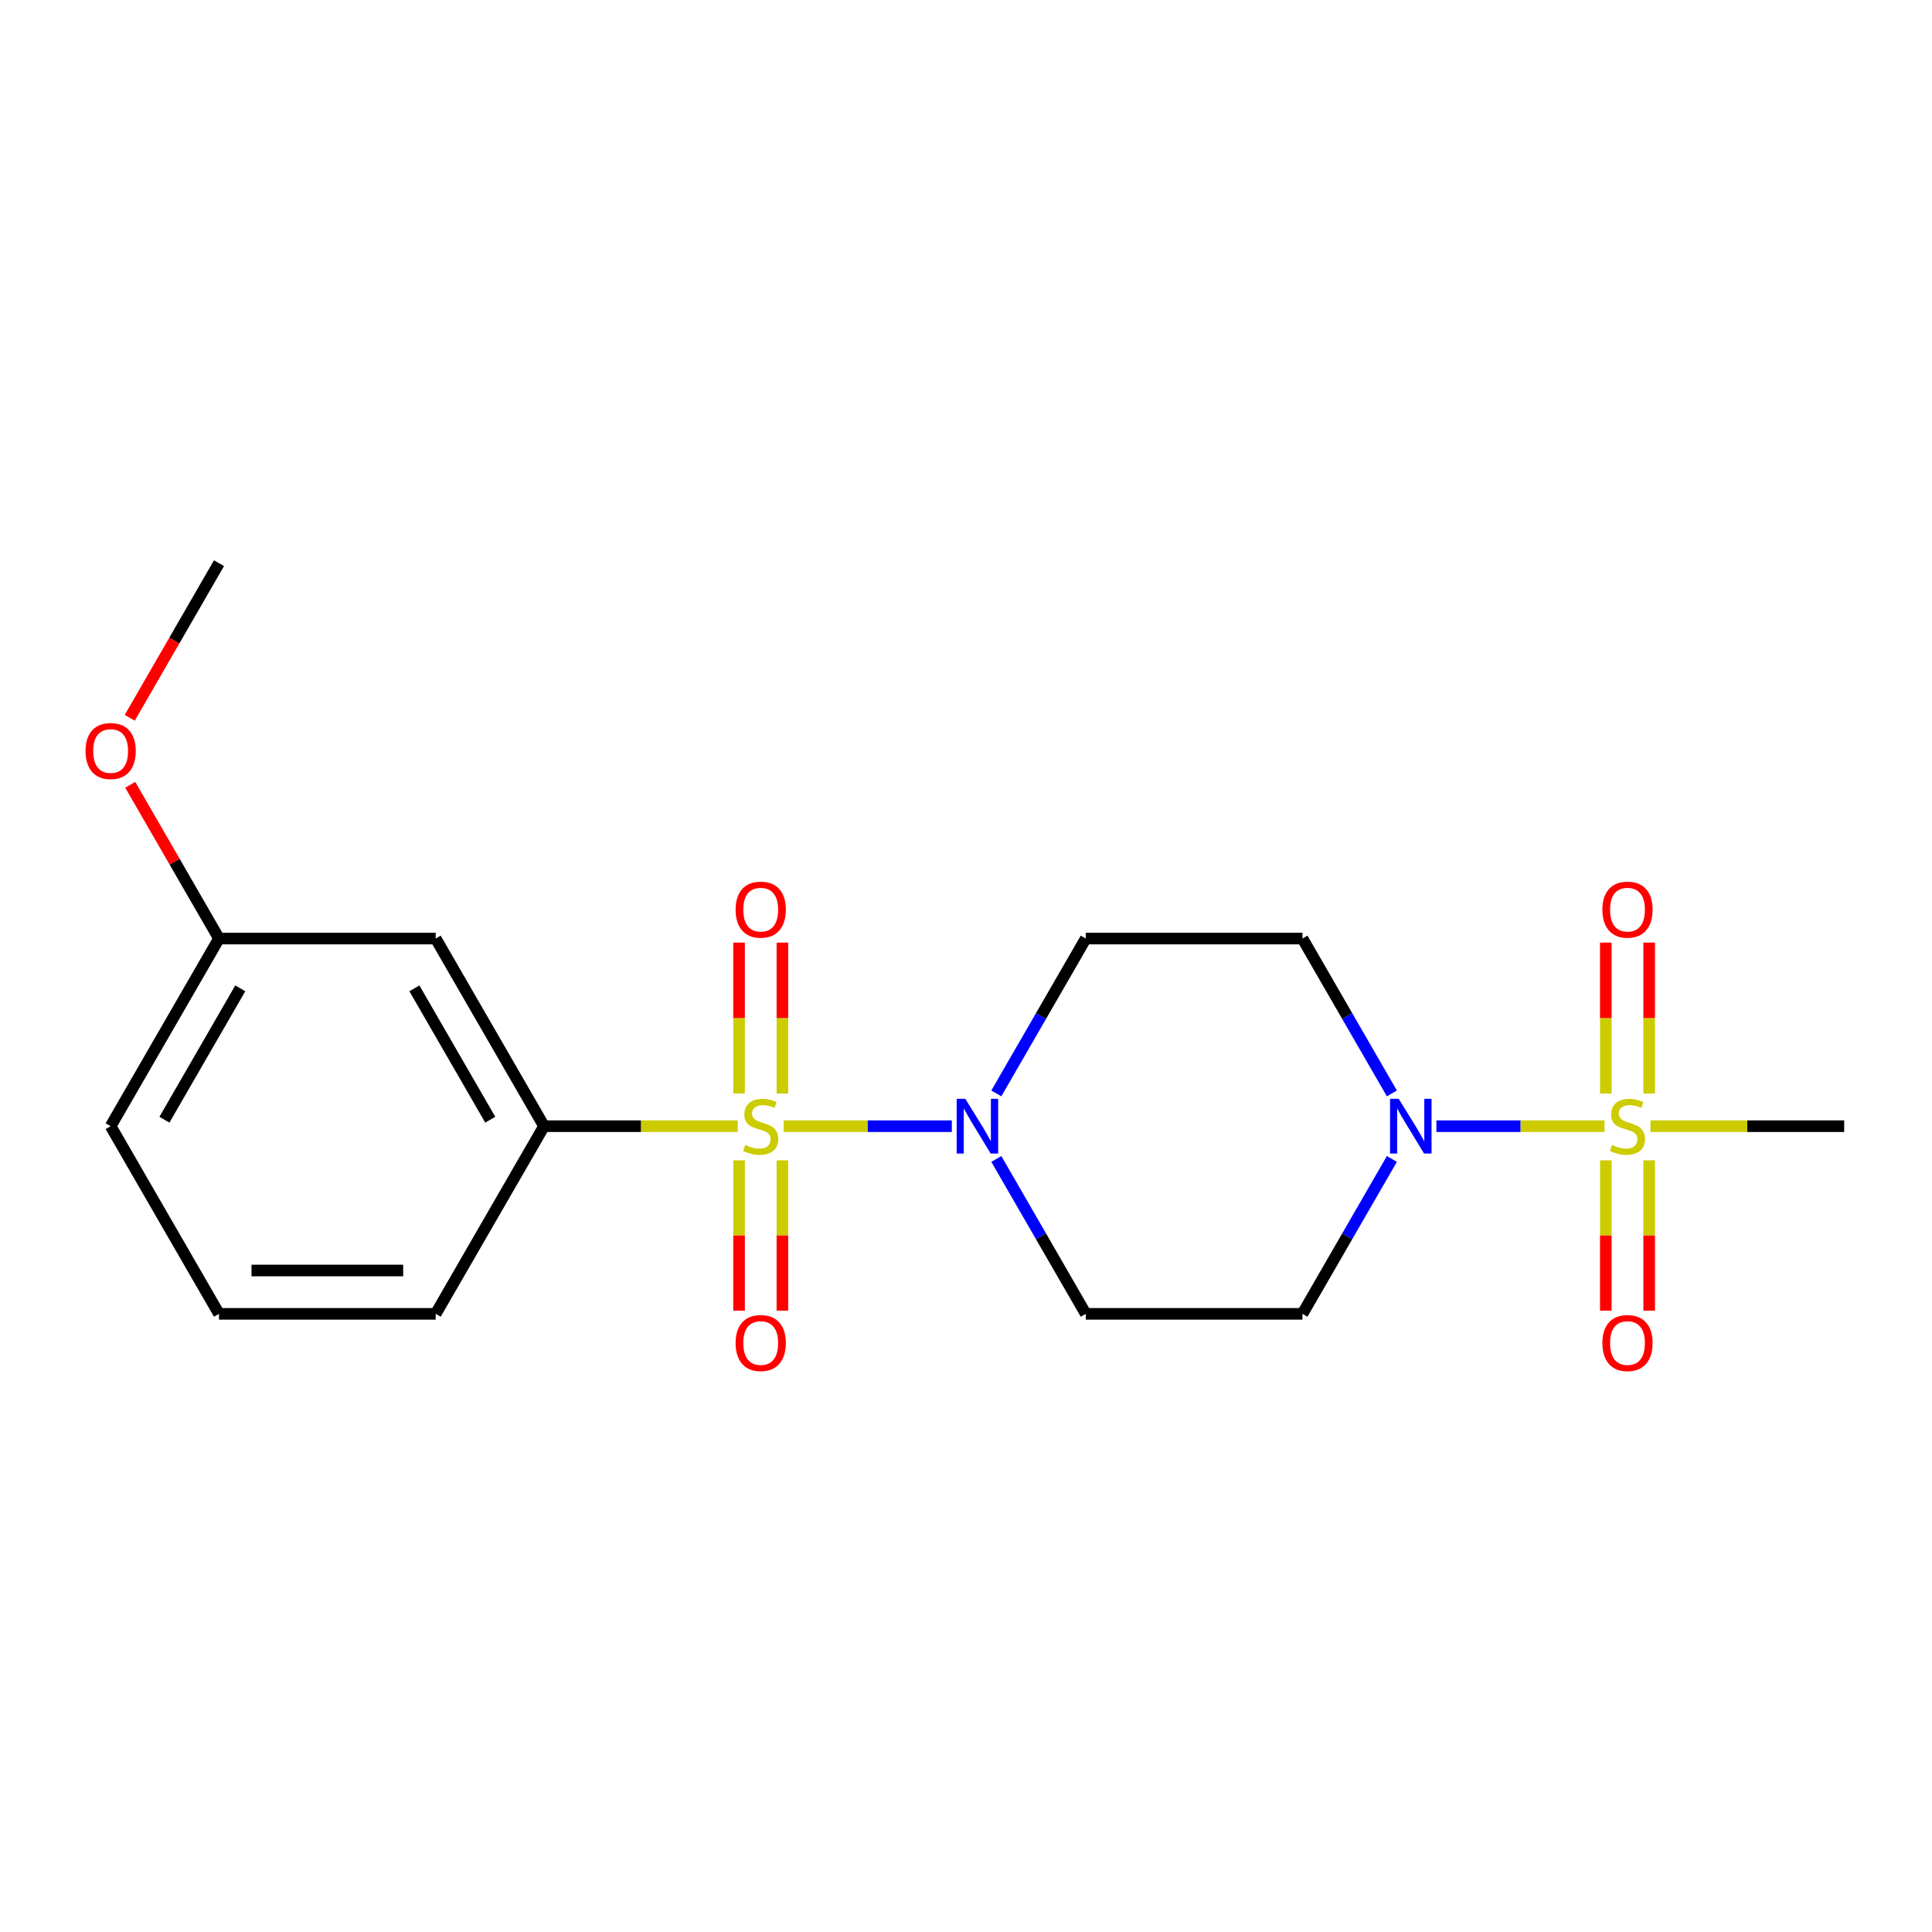 <?xml version='1.0' encoding='iso-8859-1'?>
<svg version='1.1' baseProfile='full'
              xmlns='http://www.w3.org/2000/svg'
                      xmlns:rdkit='http://www.rdkit.org/xml'
                      xmlns:xlink='http://www.w3.org/1999/xlink'
                  xml:space='preserve'
width='1000px' height='1000px' viewBox='0 0 1000 1000'>
<!-- END OF HEADER -->
<rect style='opacity:1.0;fill:#FFFFFF;stroke:none' width='1000' height='1000' x='0' y='0'> </rect>
<path class='bond-1' d='M 405.633,582.912 L 449.147,582.912' style='fill:none;fill-rule:evenodd;stroke:#CCCC00;stroke-width:6px;stroke-linecap:butt;stroke-linejoin:miter;stroke-opacity:1' />
<path class='bond-1' d='M 449.147,582.912 L 492.661,582.912' style='fill:none;fill-rule:evenodd;stroke:#0000FF;stroke-width:6px;stroke-linecap:butt;stroke-linejoin:miter;stroke-opacity:1' />
<path class='bond-3' d='M 381.865,582.912 L 331.727,582.912' style='fill:none;fill-rule:evenodd;stroke:#CCCC00;stroke-width:6px;stroke-linecap:butt;stroke-linejoin:miter;stroke-opacity:1' />
<path class='bond-3' d='M 331.727,582.912 L 281.589,582.912' style='fill:none;fill-rule:evenodd;stroke:#000000;stroke-width:6px;stroke-linecap:butt;stroke-linejoin:miter;stroke-opacity:1' />
<path class='bond-8' d='M 382.533,600.596 L 382.533,639.492' style='fill:none;fill-rule:evenodd;stroke:#CCCC00;stroke-width:6px;stroke-linecap:butt;stroke-linejoin:miter;stroke-opacity:1' />
<path class='bond-8' d='M 382.533,639.492 L 382.533,678.389' style='fill:none;fill-rule:evenodd;stroke:#FF0000;stroke-width:6px;stroke-linecap:butt;stroke-linejoin:miter;stroke-opacity:1' />
<path class='bond-8' d='M 404.965,600.596 L 404.965,639.492' style='fill:none;fill-rule:evenodd;stroke:#CCCC00;stroke-width:6px;stroke-linecap:butt;stroke-linejoin:miter;stroke-opacity:1' />
<path class='bond-8' d='M 404.965,639.492 L 404.965,678.389' style='fill:none;fill-rule:evenodd;stroke:#FF0000;stroke-width:6px;stroke-linecap:butt;stroke-linejoin:miter;stroke-opacity:1' />
<path class='bond-9' d='M 404.965,565.988 L 404.965,526.94' style='fill:none;fill-rule:evenodd;stroke:#CCCC00;stroke-width:6px;stroke-linecap:butt;stroke-linejoin:miter;stroke-opacity:1' />
<path class='bond-9' d='M 404.965,526.94 L 404.965,487.893' style='fill:none;fill-rule:evenodd;stroke:#FF0000;stroke-width:6px;stroke-linecap:butt;stroke-linejoin:miter;stroke-opacity:1' />
<path class='bond-9' d='M 382.533,565.988 L 382.533,526.94' style='fill:none;fill-rule:evenodd;stroke:#CCCC00;stroke-width:6px;stroke-linecap:butt;stroke-linejoin:miter;stroke-opacity:1' />
<path class='bond-9' d='M 382.533,526.94 L 382.533,487.893' style='fill:none;fill-rule:evenodd;stroke:#FF0000;stroke-width:6px;stroke-linecap:butt;stroke-linejoin:miter;stroke-opacity:1' />
<path class='bond-0' d='M 830.502,582.912 L 786.988,582.912' style='fill:none;fill-rule:evenodd;stroke:#CCCC00;stroke-width:6px;stroke-linecap:butt;stroke-linejoin:miter;stroke-opacity:1' />
<path class='bond-0' d='M 786.988,582.912 L 743.474,582.912' style='fill:none;fill-rule:evenodd;stroke:#0000FF;stroke-width:6px;stroke-linecap:butt;stroke-linejoin:miter;stroke-opacity:1' />
<path class='bond-11' d='M 853.602,565.988 L 853.602,526.94' style='fill:none;fill-rule:evenodd;stroke:#CCCC00;stroke-width:6px;stroke-linecap:butt;stroke-linejoin:miter;stroke-opacity:1' />
<path class='bond-11' d='M 853.602,526.94 L 853.602,487.893' style='fill:none;fill-rule:evenodd;stroke:#FF0000;stroke-width:6px;stroke-linecap:butt;stroke-linejoin:miter;stroke-opacity:1' />
<path class='bond-11' d='M 831.17,565.988 L 831.17,526.94' style='fill:none;fill-rule:evenodd;stroke:#CCCC00;stroke-width:6px;stroke-linecap:butt;stroke-linejoin:miter;stroke-opacity:1' />
<path class='bond-11' d='M 831.17,526.94 L 831.17,487.893' style='fill:none;fill-rule:evenodd;stroke:#FF0000;stroke-width:6px;stroke-linecap:butt;stroke-linejoin:miter;stroke-opacity:1' />
<path class='bond-12' d='M 831.17,600.596 L 831.17,639.492' style='fill:none;fill-rule:evenodd;stroke:#CCCC00;stroke-width:6px;stroke-linecap:butt;stroke-linejoin:miter;stroke-opacity:1' />
<path class='bond-12' d='M 831.17,639.492 L 831.17,678.389' style='fill:none;fill-rule:evenodd;stroke:#FF0000;stroke-width:6px;stroke-linecap:butt;stroke-linejoin:miter;stroke-opacity:1' />
<path class='bond-12' d='M 853.602,600.596 L 853.602,639.492' style='fill:none;fill-rule:evenodd;stroke:#CCCC00;stroke-width:6px;stroke-linecap:butt;stroke-linejoin:miter;stroke-opacity:1' />
<path class='bond-12' d='M 853.602,639.492 L 853.602,678.389' style='fill:none;fill-rule:evenodd;stroke:#FF0000;stroke-width:6px;stroke-linecap:butt;stroke-linejoin:miter;stroke-opacity:1' />
<path class='bond-13' d='M 854.27,582.912 L 904.408,582.912' style='fill:none;fill-rule:evenodd;stroke:#CCCC00;stroke-width:6px;stroke-linecap:butt;stroke-linejoin:miter;stroke-opacity:1' />
<path class='bond-13' d='M 904.408,582.912 L 954.545,582.912' style='fill:none;fill-rule:evenodd;stroke:#000000;stroke-width:6px;stroke-linecap:butt;stroke-linejoin:miter;stroke-opacity:1' />
<path class='bond-4' d='M 515.702,565.948 L 538.845,525.863' style='fill:none;fill-rule:evenodd;stroke:#0000FF;stroke-width:6px;stroke-linecap:butt;stroke-linejoin:miter;stroke-opacity:1' />
<path class='bond-4' d='M 538.845,525.863 L 561.988,485.779' style='fill:none;fill-rule:evenodd;stroke:#000000;stroke-width:6px;stroke-linecap:butt;stroke-linejoin:miter;stroke-opacity:1' />
<path class='bond-5' d='M 515.702,599.876 L 538.845,639.96' style='fill:none;fill-rule:evenodd;stroke:#0000FF;stroke-width:6px;stroke-linecap:butt;stroke-linejoin:miter;stroke-opacity:1' />
<path class='bond-5' d='M 538.845,639.96 L 561.988,680.044' style='fill:none;fill-rule:evenodd;stroke:#000000;stroke-width:6px;stroke-linecap:butt;stroke-linejoin:miter;stroke-opacity:1' />
<path class='bond-2' d='M 720.433,599.876 L 697.29,639.96' style='fill:none;fill-rule:evenodd;stroke:#0000FF;stroke-width:6px;stroke-linecap:butt;stroke-linejoin:miter;stroke-opacity:1' />
<path class='bond-2' d='M 697.29,639.96 L 674.147,680.044' style='fill:none;fill-rule:evenodd;stroke:#000000;stroke-width:6px;stroke-linecap:butt;stroke-linejoin:miter;stroke-opacity:1' />
<path class='bond-20' d='M 720.433,565.948 L 697.29,525.863' style='fill:none;fill-rule:evenodd;stroke:#0000FF;stroke-width:6px;stroke-linecap:butt;stroke-linejoin:miter;stroke-opacity:1' />
<path class='bond-20' d='M 697.29,525.863 L 674.147,485.779' style='fill:none;fill-rule:evenodd;stroke:#000000;stroke-width:6px;stroke-linecap:butt;stroke-linejoin:miter;stroke-opacity:1' />
<path class='bond-10' d='M 281.589,582.912 L 225.51,485.779' style='fill:none;fill-rule:evenodd;stroke:#000000;stroke-width:6px;stroke-linecap:butt;stroke-linejoin:miter;stroke-opacity:1' />
<path class='bond-10' d='M 253.751,579.558 L 214.495,511.565' style='fill:none;fill-rule:evenodd;stroke:#000000;stroke-width:6px;stroke-linecap:butt;stroke-linejoin:miter;stroke-opacity:1' />
<path class='bond-15' d='M 281.589,582.912 L 225.51,680.044' style='fill:none;fill-rule:evenodd;stroke:#000000;stroke-width:6px;stroke-linecap:butt;stroke-linejoin:miter;stroke-opacity:1' />
<path class='bond-6' d='M 561.988,485.779 L 674.147,485.779' style='fill:none;fill-rule:evenodd;stroke:#000000;stroke-width:6px;stroke-linecap:butt;stroke-linejoin:miter;stroke-opacity:1' />
<path class='bond-7' d='M 561.988,680.044 L 674.147,680.044' style='fill:none;fill-rule:evenodd;stroke:#000000;stroke-width:6px;stroke-linecap:butt;stroke-linejoin:miter;stroke-opacity:1' />
<path class='bond-14' d='M 225.51,485.779 L 113.35,485.779' style='fill:none;fill-rule:evenodd;stroke:#000000;stroke-width:6px;stroke-linecap:butt;stroke-linejoin:miter;stroke-opacity:1' />
<path class='bond-16' d='M 113.35,485.779 L 90.381,445.994' style='fill:none;fill-rule:evenodd;stroke:#000000;stroke-width:6px;stroke-linecap:butt;stroke-linejoin:miter;stroke-opacity:1' />
<path class='bond-16' d='M 90.381,445.994 L 67.411,406.21' style='fill:none;fill-rule:evenodd;stroke:#FF0000;stroke-width:6px;stroke-linecap:butt;stroke-linejoin:miter;stroke-opacity:1' />
<path class='bond-21' d='M 113.35,485.779 L 57.271,582.912' style='fill:none;fill-rule:evenodd;stroke:#000000;stroke-width:6px;stroke-linecap:butt;stroke-linejoin:miter;stroke-opacity:1' />
<path class='bond-21' d='M 124.365,511.565 L 85.109,579.558' style='fill:none;fill-rule:evenodd;stroke:#000000;stroke-width:6px;stroke-linecap:butt;stroke-linejoin:miter;stroke-opacity:1' />
<path class='bond-17' d='M 225.51,680.044 L 113.35,680.044' style='fill:none;fill-rule:evenodd;stroke:#000000;stroke-width:6px;stroke-linecap:butt;stroke-linejoin:miter;stroke-opacity:1' />
<path class='bond-17' d='M 208.686,657.613 L 130.174,657.613' style='fill:none;fill-rule:evenodd;stroke:#000000;stroke-width:6px;stroke-linecap:butt;stroke-linejoin:miter;stroke-opacity:1' />
<path class='bond-19' d='M 67.157,371.522 L 90.254,331.518' style='fill:none;fill-rule:evenodd;stroke:#FF0000;stroke-width:6px;stroke-linecap:butt;stroke-linejoin:miter;stroke-opacity:1' />
<path class='bond-19' d='M 90.254,331.518 L 113.35,291.513' style='fill:none;fill-rule:evenodd;stroke:#000000;stroke-width:6px;stroke-linecap:butt;stroke-linejoin:miter;stroke-opacity:1' />
<path class='bond-18' d='M 113.35,680.044 L 57.271,582.912' style='fill:none;fill-rule:evenodd;stroke:#000000;stroke-width:6px;stroke-linecap:butt;stroke-linejoin:miter;stroke-opacity:1' />
<path  class='atom-0' d='M 385.749 592.632
Q 386.069 592.752, 387.389 593.312
Q 388.709 593.872, 390.149 594.232
Q 391.629 594.552, 393.069 594.552
Q 395.749 594.552, 397.309 593.272
Q 398.869 591.952, 398.869 589.672
Q 398.869 588.112, 398.069 587.152
Q 397.309 586.192, 396.109 585.672
Q 394.909 585.152, 392.909 584.552
Q 390.389 583.792, 388.869 583.072
Q 387.389 582.352, 386.309 580.832
Q 385.269 579.312, 385.269 576.752
Q 385.269 573.192, 387.669 570.992
Q 390.109 568.792, 394.909 568.792
Q 398.189 568.792, 401.909 570.352
L 400.989 573.432
Q 397.589 572.032, 395.029 572.032
Q 392.269 572.032, 390.749 573.192
Q 389.229 574.312, 389.269 576.272
Q 389.269 577.792, 390.029 578.712
Q 390.829 579.632, 391.949 580.152
Q 393.109 580.672, 395.029 581.272
Q 397.589 582.072, 399.109 582.872
Q 400.629 583.672, 401.709 585.312
Q 402.829 586.912, 402.829 589.672
Q 402.829 593.592, 400.189 595.712
Q 397.589 597.792, 393.229 597.792
Q 390.709 597.792, 388.789 597.232
Q 386.909 596.712, 384.669 595.792
L 385.749 592.632
' fill='#CCCC00'/>
<path  class='atom-1' d='M 834.386 592.632
Q 834.706 592.752, 836.026 593.312
Q 837.346 593.872, 838.786 594.232
Q 840.266 594.552, 841.706 594.552
Q 844.386 594.552, 845.946 593.272
Q 847.506 591.952, 847.506 589.672
Q 847.506 588.112, 846.706 587.152
Q 845.946 586.192, 844.746 585.672
Q 843.546 585.152, 841.546 584.552
Q 839.026 583.792, 837.506 583.072
Q 836.026 582.352, 834.946 580.832
Q 833.906 579.312, 833.906 576.752
Q 833.906 573.192, 836.306 570.992
Q 838.746 568.792, 843.546 568.792
Q 846.826 568.792, 850.546 570.352
L 849.626 573.432
Q 846.226 572.032, 843.666 572.032
Q 840.906 572.032, 839.386 573.192
Q 837.866 574.312, 837.906 576.272
Q 837.906 577.792, 838.666 578.712
Q 839.466 579.632, 840.586 580.152
Q 841.746 580.672, 843.666 581.272
Q 846.226 582.072, 847.746 582.872
Q 849.266 583.672, 850.346 585.312
Q 851.466 586.912, 851.466 589.672
Q 851.466 593.592, 848.826 595.712
Q 846.226 597.792, 841.866 597.792
Q 839.346 597.792, 837.426 597.232
Q 835.546 596.712, 833.306 595.792
L 834.386 592.632
' fill='#CCCC00'/>
<path  class='atom-2' d='M 499.648 568.752
L 508.928 583.752
Q 509.848 585.232, 511.328 587.912
Q 512.808 590.592, 512.888 590.752
L 512.888 568.752
L 516.648 568.752
L 516.648 597.072
L 512.768 597.072
L 502.808 580.672
Q 501.648 578.752, 500.408 576.552
Q 499.208 574.352, 498.848 573.672
L 498.848 597.072
L 495.168 597.072
L 495.168 568.752
L 499.648 568.752
' fill='#0000FF'/>
<path  class='atom-3' d='M 723.967 568.752
L 733.247 583.752
Q 734.167 585.232, 735.647 587.912
Q 737.127 590.592, 737.207 590.752
L 737.207 568.752
L 740.967 568.752
L 740.967 597.072
L 737.087 597.072
L 727.127 580.672
Q 725.967 578.752, 724.727 576.552
Q 723.527 574.352, 723.167 573.672
L 723.167 597.072
L 719.487 597.072
L 719.487 568.752
L 723.967 568.752
' fill='#0000FF'/>
<path  class='atom-9' d='M 380.749 695.151
Q 380.749 688.351, 384.109 684.551
Q 387.469 680.751, 393.749 680.751
Q 400.029 680.751, 403.389 684.551
Q 406.749 688.351, 406.749 695.151
Q 406.749 702.031, 403.349 705.951
Q 399.949 709.831, 393.749 709.831
Q 387.509 709.831, 384.109 705.951
Q 380.749 702.071, 380.749 695.151
M 393.749 706.631
Q 398.069 706.631, 400.389 703.751
Q 402.749 700.831, 402.749 695.151
Q 402.749 689.591, 400.389 686.791
Q 398.069 683.951, 393.749 683.951
Q 389.429 683.951, 387.069 686.751
Q 384.749 689.551, 384.749 695.151
Q 384.749 700.871, 387.069 703.751
Q 389.429 706.631, 393.749 706.631
' fill='#FF0000'/>
<path  class='atom-10' d='M 380.749 470.832
Q 380.749 464.032, 384.109 460.232
Q 387.469 456.432, 393.749 456.432
Q 400.029 456.432, 403.389 460.232
Q 406.749 464.032, 406.749 470.832
Q 406.749 477.712, 403.349 481.632
Q 399.949 485.512, 393.749 485.512
Q 387.509 485.512, 384.109 481.632
Q 380.749 477.752, 380.749 470.832
M 393.749 482.312
Q 398.069 482.312, 400.389 479.432
Q 402.749 476.512, 402.749 470.832
Q 402.749 465.272, 400.389 462.472
Q 398.069 459.632, 393.749 459.632
Q 389.429 459.632, 387.069 462.432
Q 384.749 465.232, 384.749 470.832
Q 384.749 476.552, 387.069 479.432
Q 389.429 482.312, 393.749 482.312
' fill='#FF0000'/>
<path  class='atom-12' d='M 829.386 470.832
Q 829.386 464.032, 832.746 460.232
Q 836.106 456.432, 842.386 456.432
Q 848.666 456.432, 852.026 460.232
Q 855.386 464.032, 855.386 470.832
Q 855.386 477.712, 851.986 481.632
Q 848.586 485.512, 842.386 485.512
Q 836.146 485.512, 832.746 481.632
Q 829.386 477.752, 829.386 470.832
M 842.386 482.312
Q 846.706 482.312, 849.026 479.432
Q 851.386 476.512, 851.386 470.832
Q 851.386 465.272, 849.026 462.472
Q 846.706 459.632, 842.386 459.632
Q 838.066 459.632, 835.706 462.432
Q 833.386 465.232, 833.386 470.832
Q 833.386 476.552, 835.706 479.432
Q 838.066 482.312, 842.386 482.312
' fill='#FF0000'/>
<path  class='atom-13' d='M 829.386 695.151
Q 829.386 688.351, 832.746 684.551
Q 836.106 680.751, 842.386 680.751
Q 848.666 680.751, 852.026 684.551
Q 855.386 688.351, 855.386 695.151
Q 855.386 702.031, 851.986 705.951
Q 848.586 709.831, 842.386 709.831
Q 836.146 709.831, 832.746 705.951
Q 829.386 702.071, 829.386 695.151
M 842.386 706.631
Q 846.706 706.631, 849.026 703.751
Q 851.386 700.831, 851.386 695.151
Q 851.386 689.591, 849.026 686.791
Q 846.706 683.951, 842.386 683.951
Q 838.066 683.951, 835.706 686.751
Q 833.386 689.551, 833.386 695.151
Q 833.386 700.871, 835.706 703.751
Q 838.066 706.631, 842.386 706.631
' fill='#FF0000'/>
<path  class='atom-17' d='M 44.271 388.726
Q 44.271 381.926, 47.631 378.126
Q 50.991 374.326, 57.271 374.326
Q 63.551 374.326, 66.911 378.126
Q 70.271 381.926, 70.271 388.726
Q 70.271 395.606, 66.871 399.526
Q 63.471 403.406, 57.271 403.406
Q 51.031 403.406, 47.631 399.526
Q 44.271 395.646, 44.271 388.726
M 57.271 400.206
Q 61.591 400.206, 63.911 397.326
Q 66.271 394.406, 66.271 388.726
Q 66.271 383.166, 63.911 380.366
Q 61.591 377.526, 57.271 377.526
Q 52.951 377.526, 50.591 380.326
Q 48.271 383.126, 48.271 388.726
Q 48.271 394.446, 50.591 397.326
Q 52.951 400.206, 57.271 400.206
' fill='#FF0000'/>
</svg>
